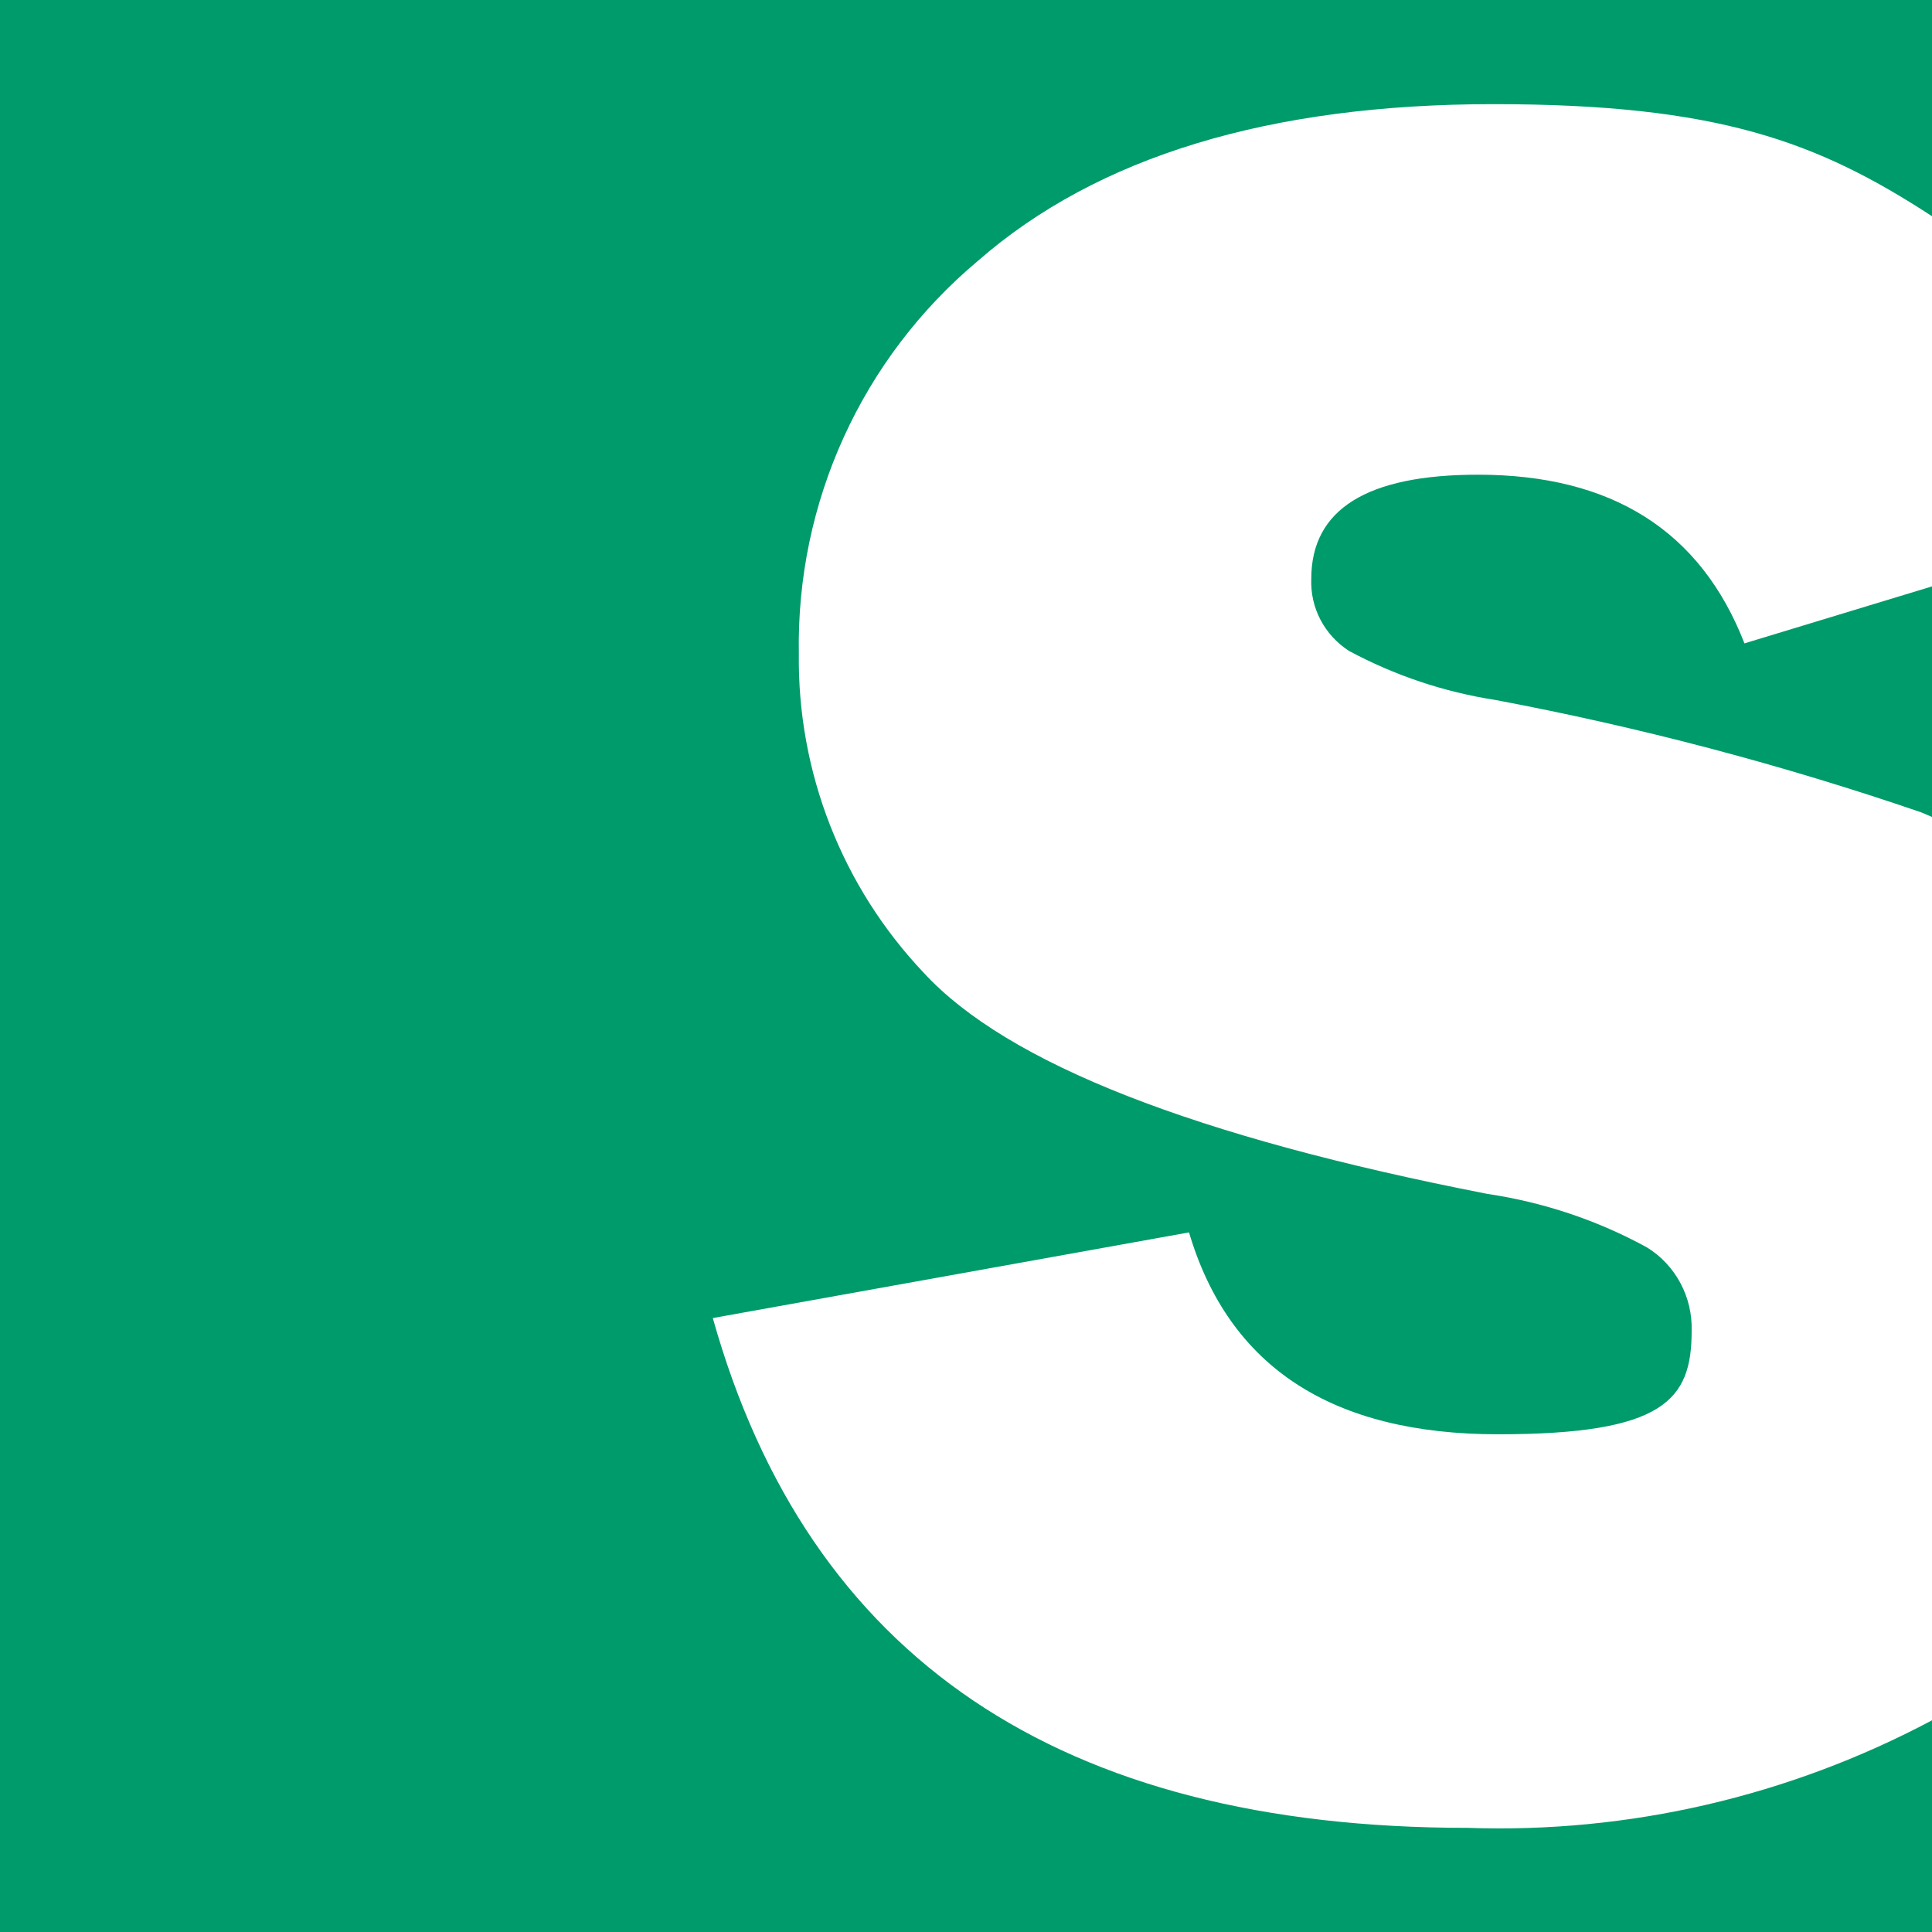 <svg xmlns="http://www.w3.org/2000/svg" version="1.1" xmlns:xlink="http://www.w3.org/1999/xlink" xmlns:svgjs="http://svgjs.dev/svgjs" width="512" height="512"><rect width="100%" height="100%" fill="#333333" stroke="none"/><svg xmlns="http://www.w3.org/2000/svg" version="1.1" viewBox="0 0 512 512">
  <defs>
    <style>
      .cls-1 {
        fill: #009b6a;
      }

      .cls-2 {
        fill: #fff;
      }
    </style>
  </defs>
  <!-- Generator: Adobe Illustrator 28.7.1, SVG Export Plug-In . SVG Version: 1.2.0 Build 142)  -->
  <g>
    <g id="SvgjsG1002">
      <rect class="cls-1" width="512" height="512"></rect>
      <path class="cls-2" d="M347.5,153.4c-.3,7.7,3.5,14.9,10,19.1,12.1,6.5,25.2,10.9,38.8,13,38.2,7.2,75.8,17.1,112.6,29.7,1.1.4,2.1.9,3.1,1.3v239.4c-37.8,20.1-80.3,30-123.1,28.5-108,0-174.7-45-200-135.1l126.2-22.7c10.6,35.7,37.9,53.5,81.9,53.5s51.3-9.1,51.3-27.3c.3-9-4.2-17.5-11.8-22.2-13.1-7.2-27.5-12-42.3-14.2-77.5-15.1-127.3-34.6-149.4-58.6-21.6-22.8-33.5-53.1-33.1-84.6-.7-40.1,16.7-78.3,47.5-104.1,31.6-27.6,77.2-41.5,136.6-41.5s85.8,9.9,116.2,29.7v98.1l-49.7,15.1c-11.6-29.8-35.1-44.7-70.6-44.7-29.5,0-44.2,9.2-44.2,27.6h0Z"></path>
    </g>
  </g>
</svg><style>@media (prefers-color-scheme: light) { :root { filter: none; } }
@media (prefers-color-scheme: dark) { :root { filter: none; } }
</style></svg>